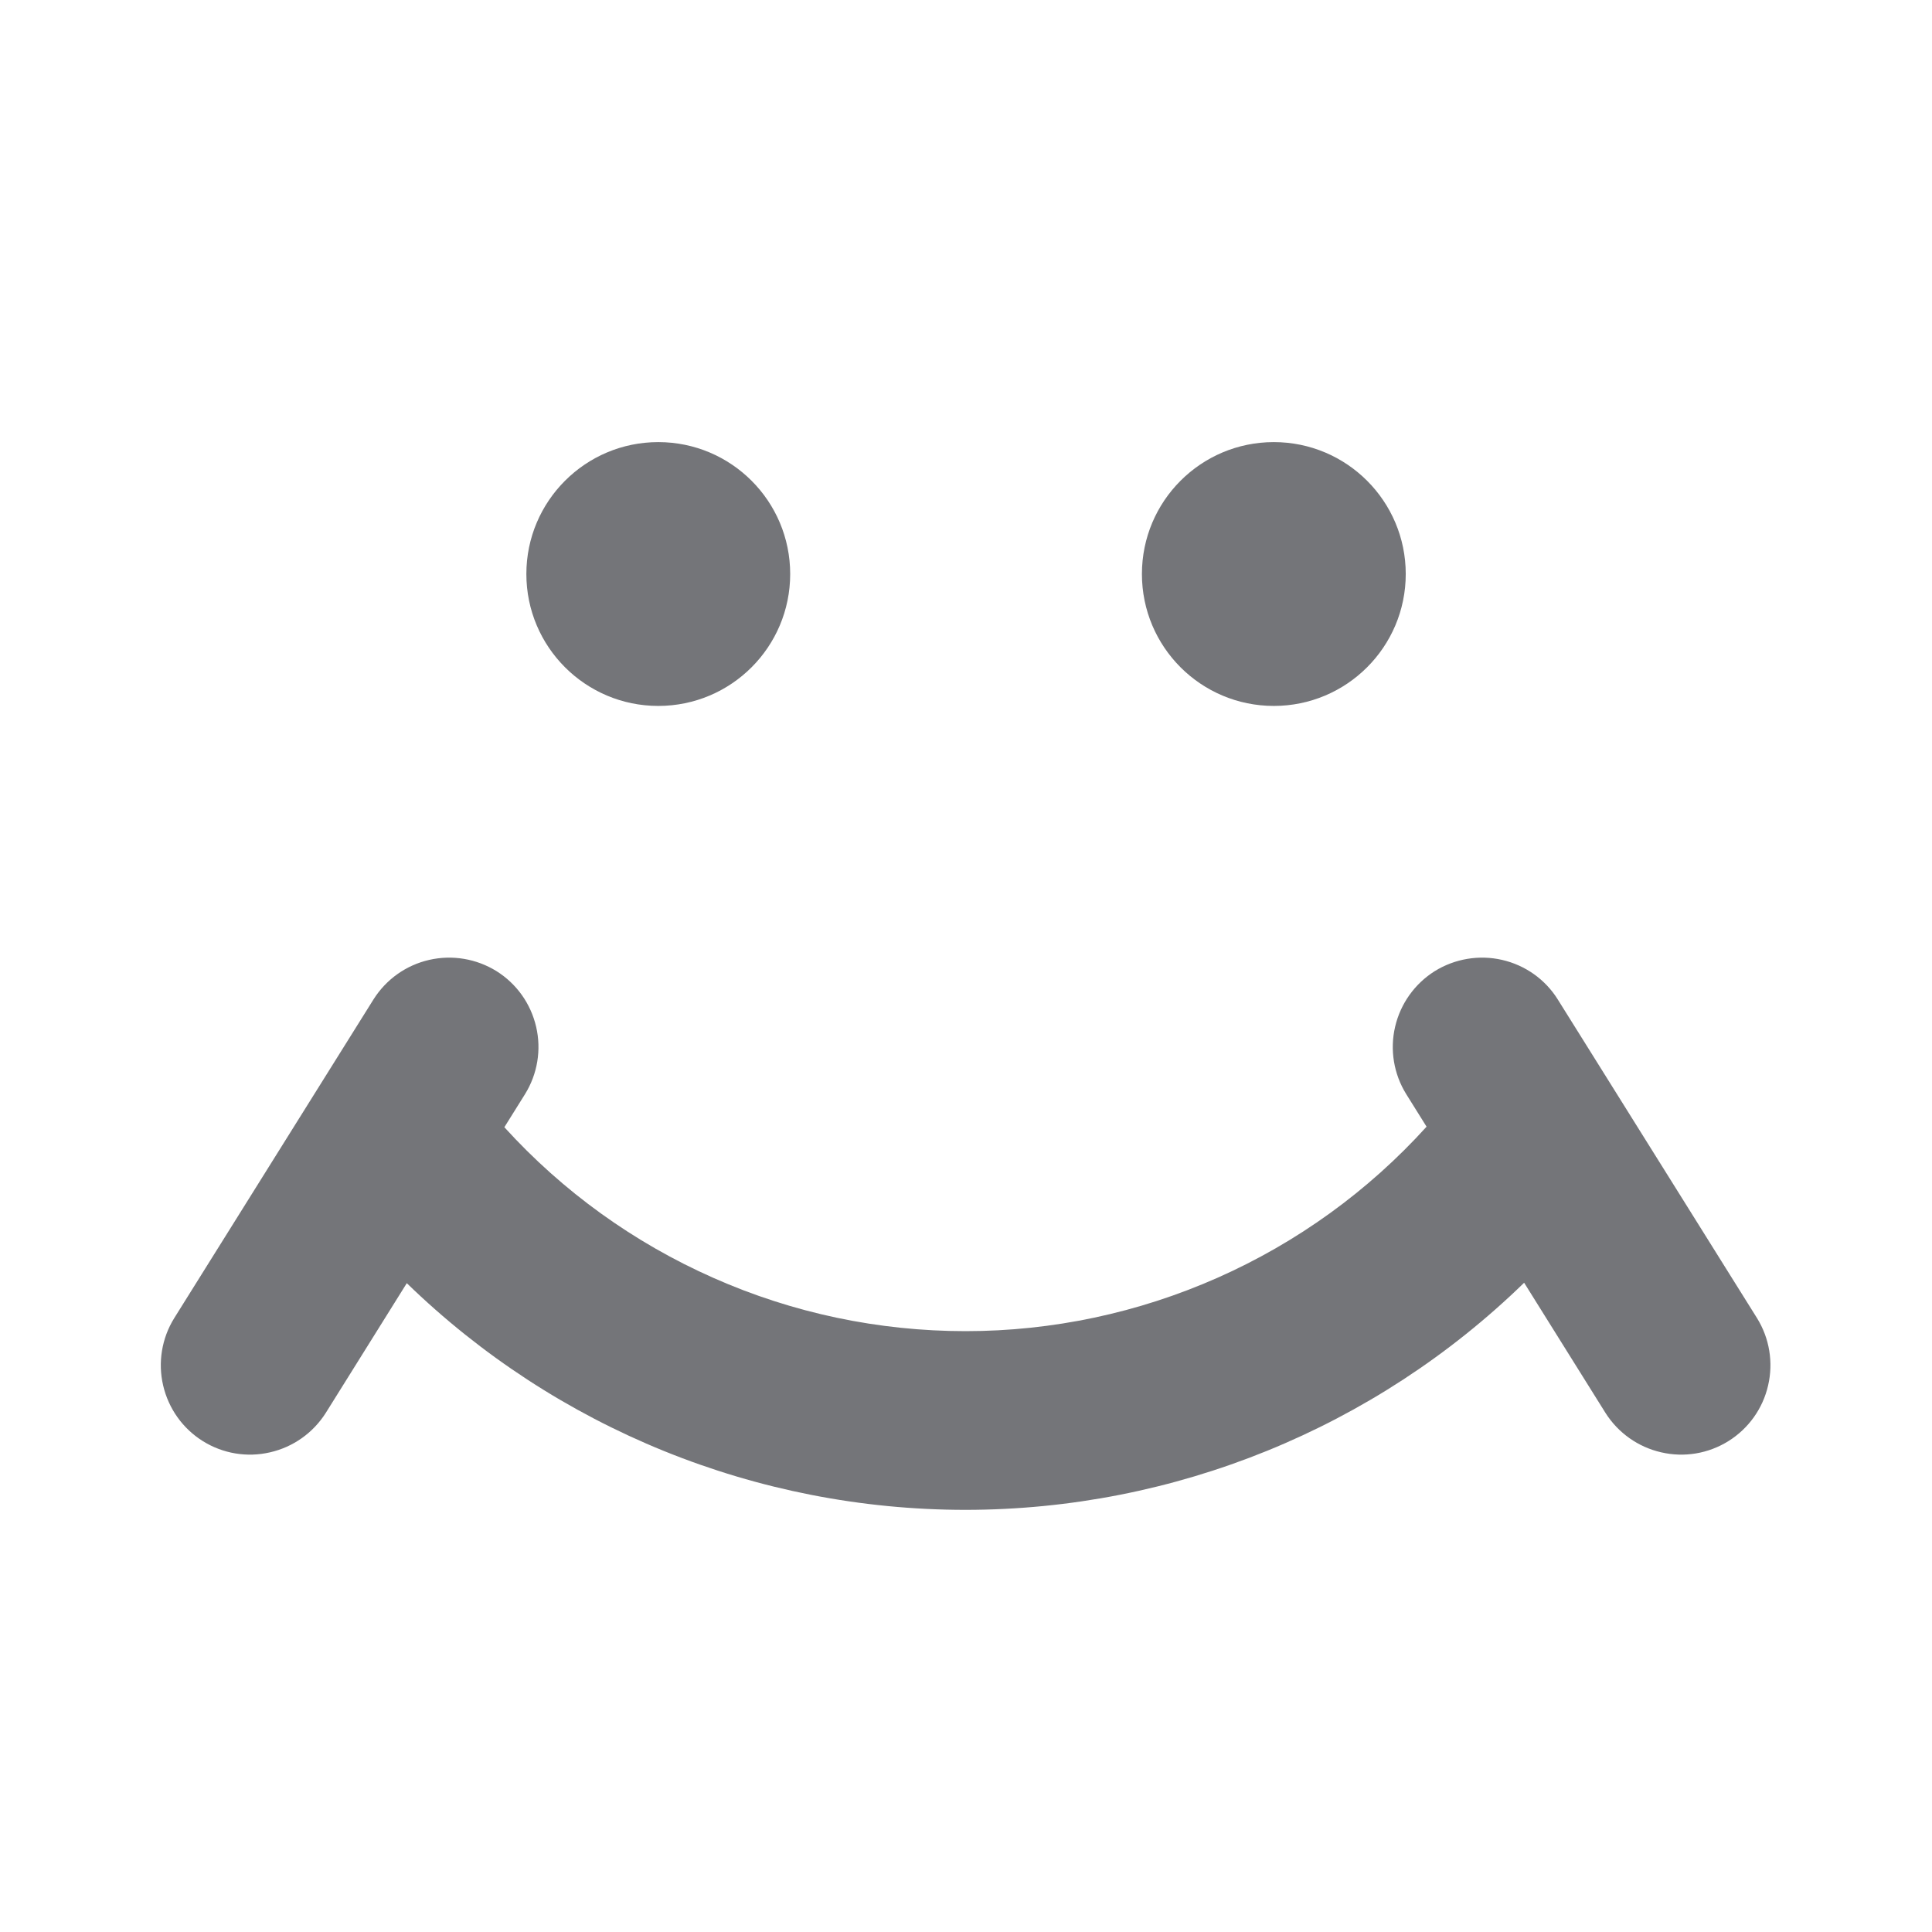 <svg width="18" height="18" viewBox="0 0 18 18" fill="none" xmlns="http://www.w3.org/2000/svg">
<path d="M6.133 6.577C6.812 6.577 7.362 6.027 7.362 5.348C7.362 4.669 6.812 4.119 6.133 4.119C5.455 4.119 4.904 4.669 4.904 5.348C4.904 6.027 5.455 6.577 6.133 6.577Z" fill="#747579"/>
<path d="M11.868 6.577C12.546 6.577 13.097 6.027 13.097 5.348C13.097 4.669 12.546 4.119 11.868 4.119C11.189 4.119 10.639 4.669 10.639 5.348C10.639 6.027 11.189 6.577 11.868 6.577Z" fill="#747579"/>
<path d="M16.37 12.281L14.513 9.311C14.396 9.124 14.209 8.992 13.994 8.943C13.78 8.894 13.554 8.932 13.367 9.048C13.181 9.165 13.048 9.351 12.998 9.566C12.948 9.78 12.985 10.006 13.101 10.193L13.291 10.497C12.748 11.097 12.085 11.576 11.345 11.904C10.605 12.232 9.805 12.402 8.996 12.402C8.187 12.402 7.387 12.234 6.647 11.906C5.907 11.579 5.243 11.101 4.699 10.502L4.892 10.193C5.008 10.006 5.045 9.78 4.995 9.566C4.945 9.351 4.813 9.165 4.626 9.048C4.439 8.932 4.214 8.894 3.999 8.943C3.784 8.992 3.598 9.124 3.48 9.311L1.623 12.281C1.507 12.468 1.47 12.694 1.52 12.908C1.57 13.123 1.702 13.309 1.889 13.426C2.076 13.543 2.301 13.581 2.516 13.531C2.731 13.482 2.917 13.35 3.035 13.164L3.79 11.955C5.185 13.31 7.052 14.067 8.996 14.067C10.94 14.066 12.807 13.307 14.2 11.951L14.958 13.164C15.076 13.35 15.262 13.482 15.477 13.531C15.692 13.581 15.917 13.543 16.104 13.426C16.291 13.309 16.424 13.123 16.473 12.908C16.523 12.694 16.486 12.468 16.37 12.281Z" fill="#747579"/>
</svg>
